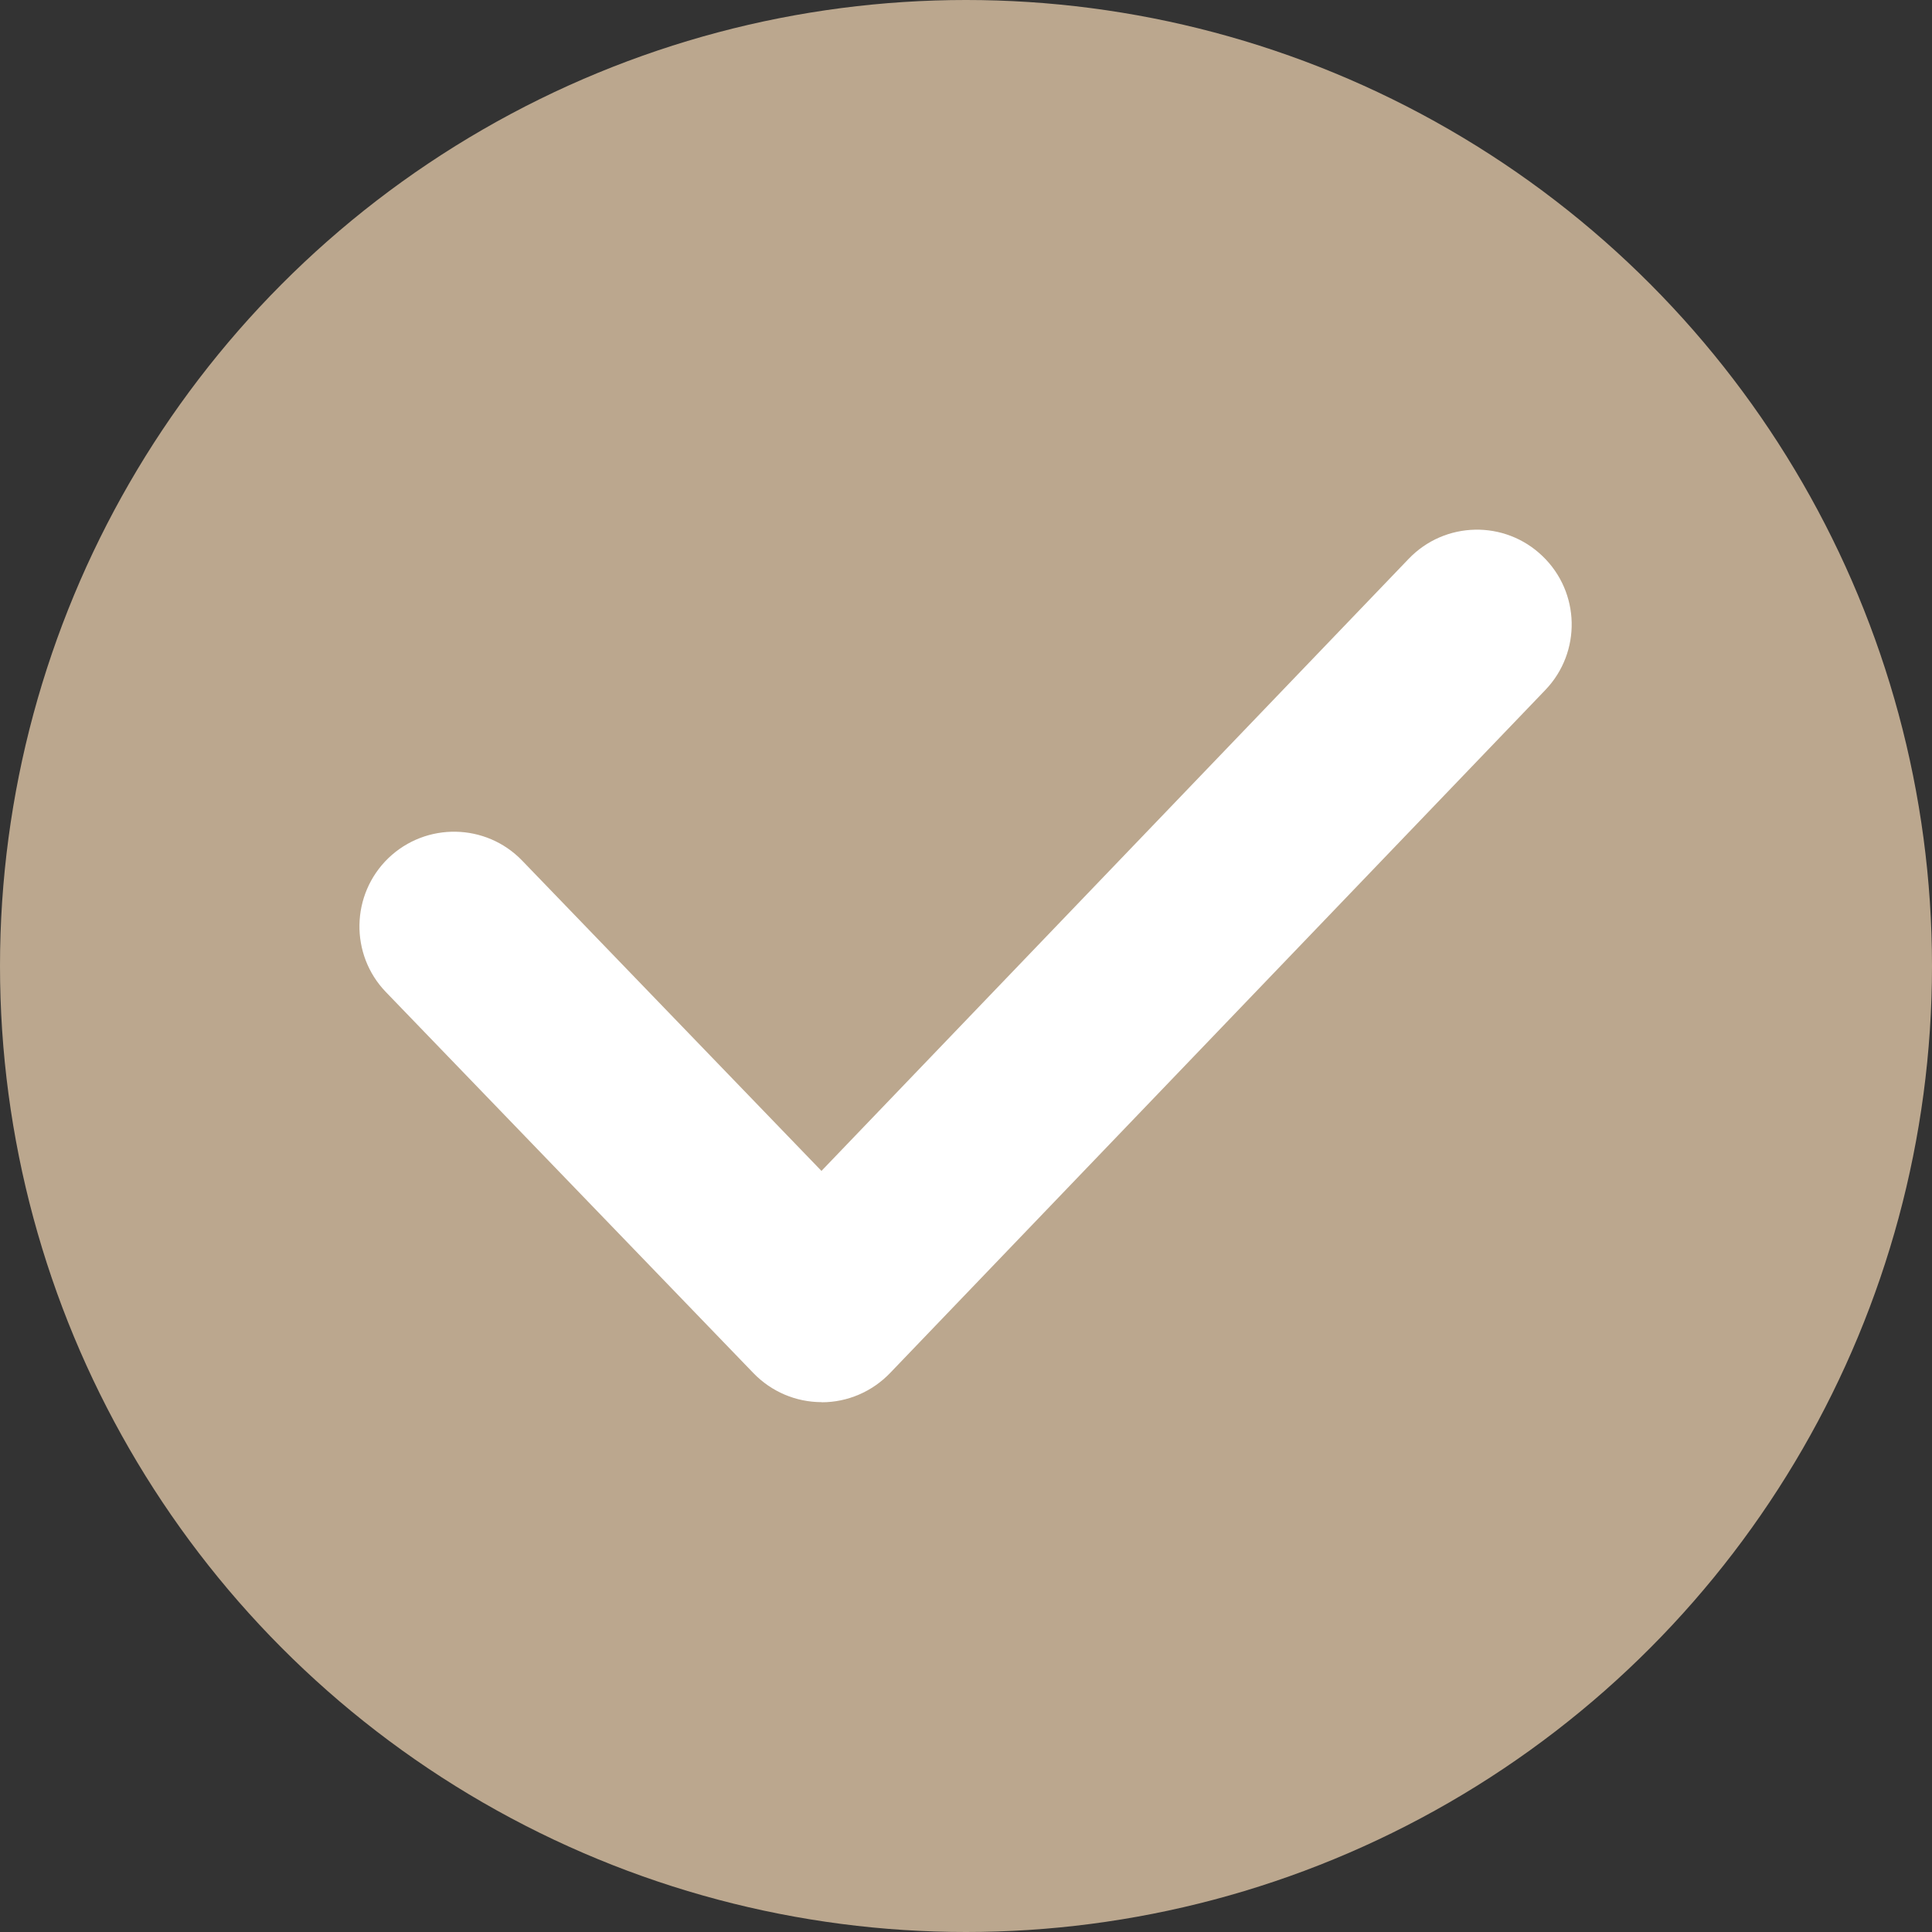 <?xml version="1.0" encoding="UTF-8"?> <svg xmlns="http://www.w3.org/2000/svg" width="16" height="16" viewBox="0 0 16 16" fill="none"><rect x="0" y="0" width="16" height="16" fill="#333333" stroke="none"/><circle cx="8" cy="8" r="8" fill="#BBA78E"></circle><g clip-path="url(#clip0_203_703)"><path d="M6.805 11.613H6.806C7.019 11.613 7.223 11.525 7.371 11.371L12.798 5.714C13.098 5.401 13.087 4.905 12.774 4.605C12.462 4.305 11.966 4.315 11.666 4.628L6.803 9.697L4.325 7.128C4.025 6.816 3.528 6.807 3.216 7.107C2.905 7.408 2.896 7.905 3.196 8.216L6.24 11.372C6.388 11.525 6.591 11.612 6.805 11.612V11.613Z" fill="white"></path></g><defs><clipPath id="clip0_203_703"><rect width="10.667" height="10.667" fill="white" transform="translate(2.664 2.666)"></rect></clipPath></defs></svg> 